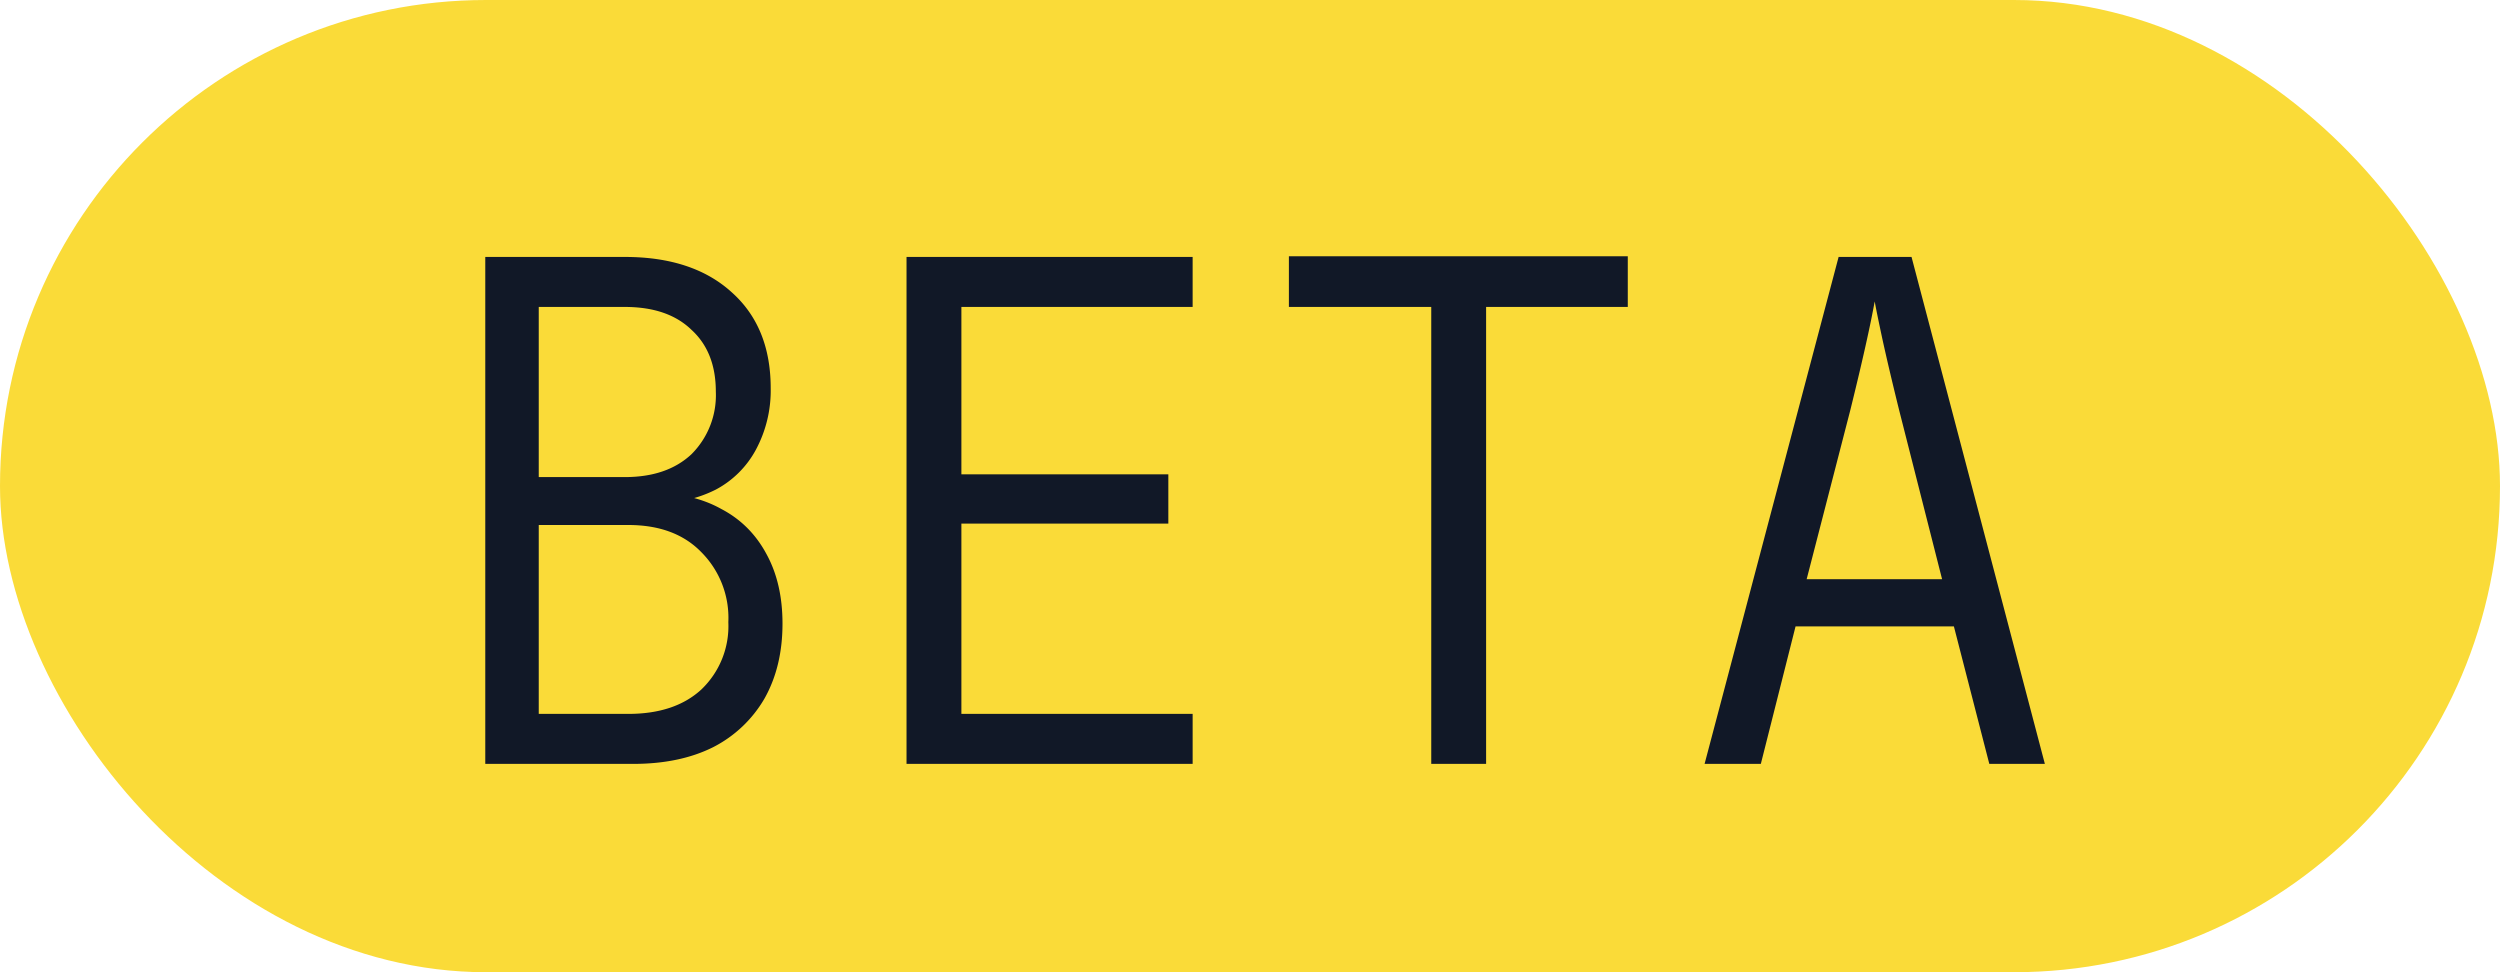 <svg xmlns="http://www.w3.org/2000/svg" width="18" height="7" fill="none"><rect width="18" height="7" fill="#FADB38" rx="3.5"/><path fill="#111827" d="M3.494 5.5V1.85h1.005q.49 0 .77.255.28.25.28.69a.9.9 0 0 1-.105.44.7.7 0 0 1-.29.29.9.9 0 0 1-.45.095v-.07q.285 0 .49.115.21.11.325.325.115.21.115.5 0 .31-.13.54a.9.9 0 0 1-.37.35q-.24.12-.575.12zm.385-.36h.645q.334 0 .525-.175a.63.63 0 0 0 .195-.485.67.67 0 0 0-.195-.505q-.19-.195-.525-.195h-.645zm0-1.705h.62q.304 0 .48-.165a.6.6 0 0 0 .175-.45q0-.285-.175-.445-.17-.165-.48-.165h-.62zM6.527 5.5V1.85h2.06v.36H6.922v1.205h1.49v.355h-1.49v1.37h1.665v.36zm3.778 0V2.21H9.28v-.365h2.44v.365H10.7V5.5zm1.968 0 .965-3.65h.525l.96 3.65h-.4l-.255-.99h-1.14l-.25.99zm.735-1.33h.975l-.31-1.22q-.075-.304-.12-.51-.045-.21-.055-.27a8 8 0 0 1-.055.27q-.045.206-.12.51z"/></svg>